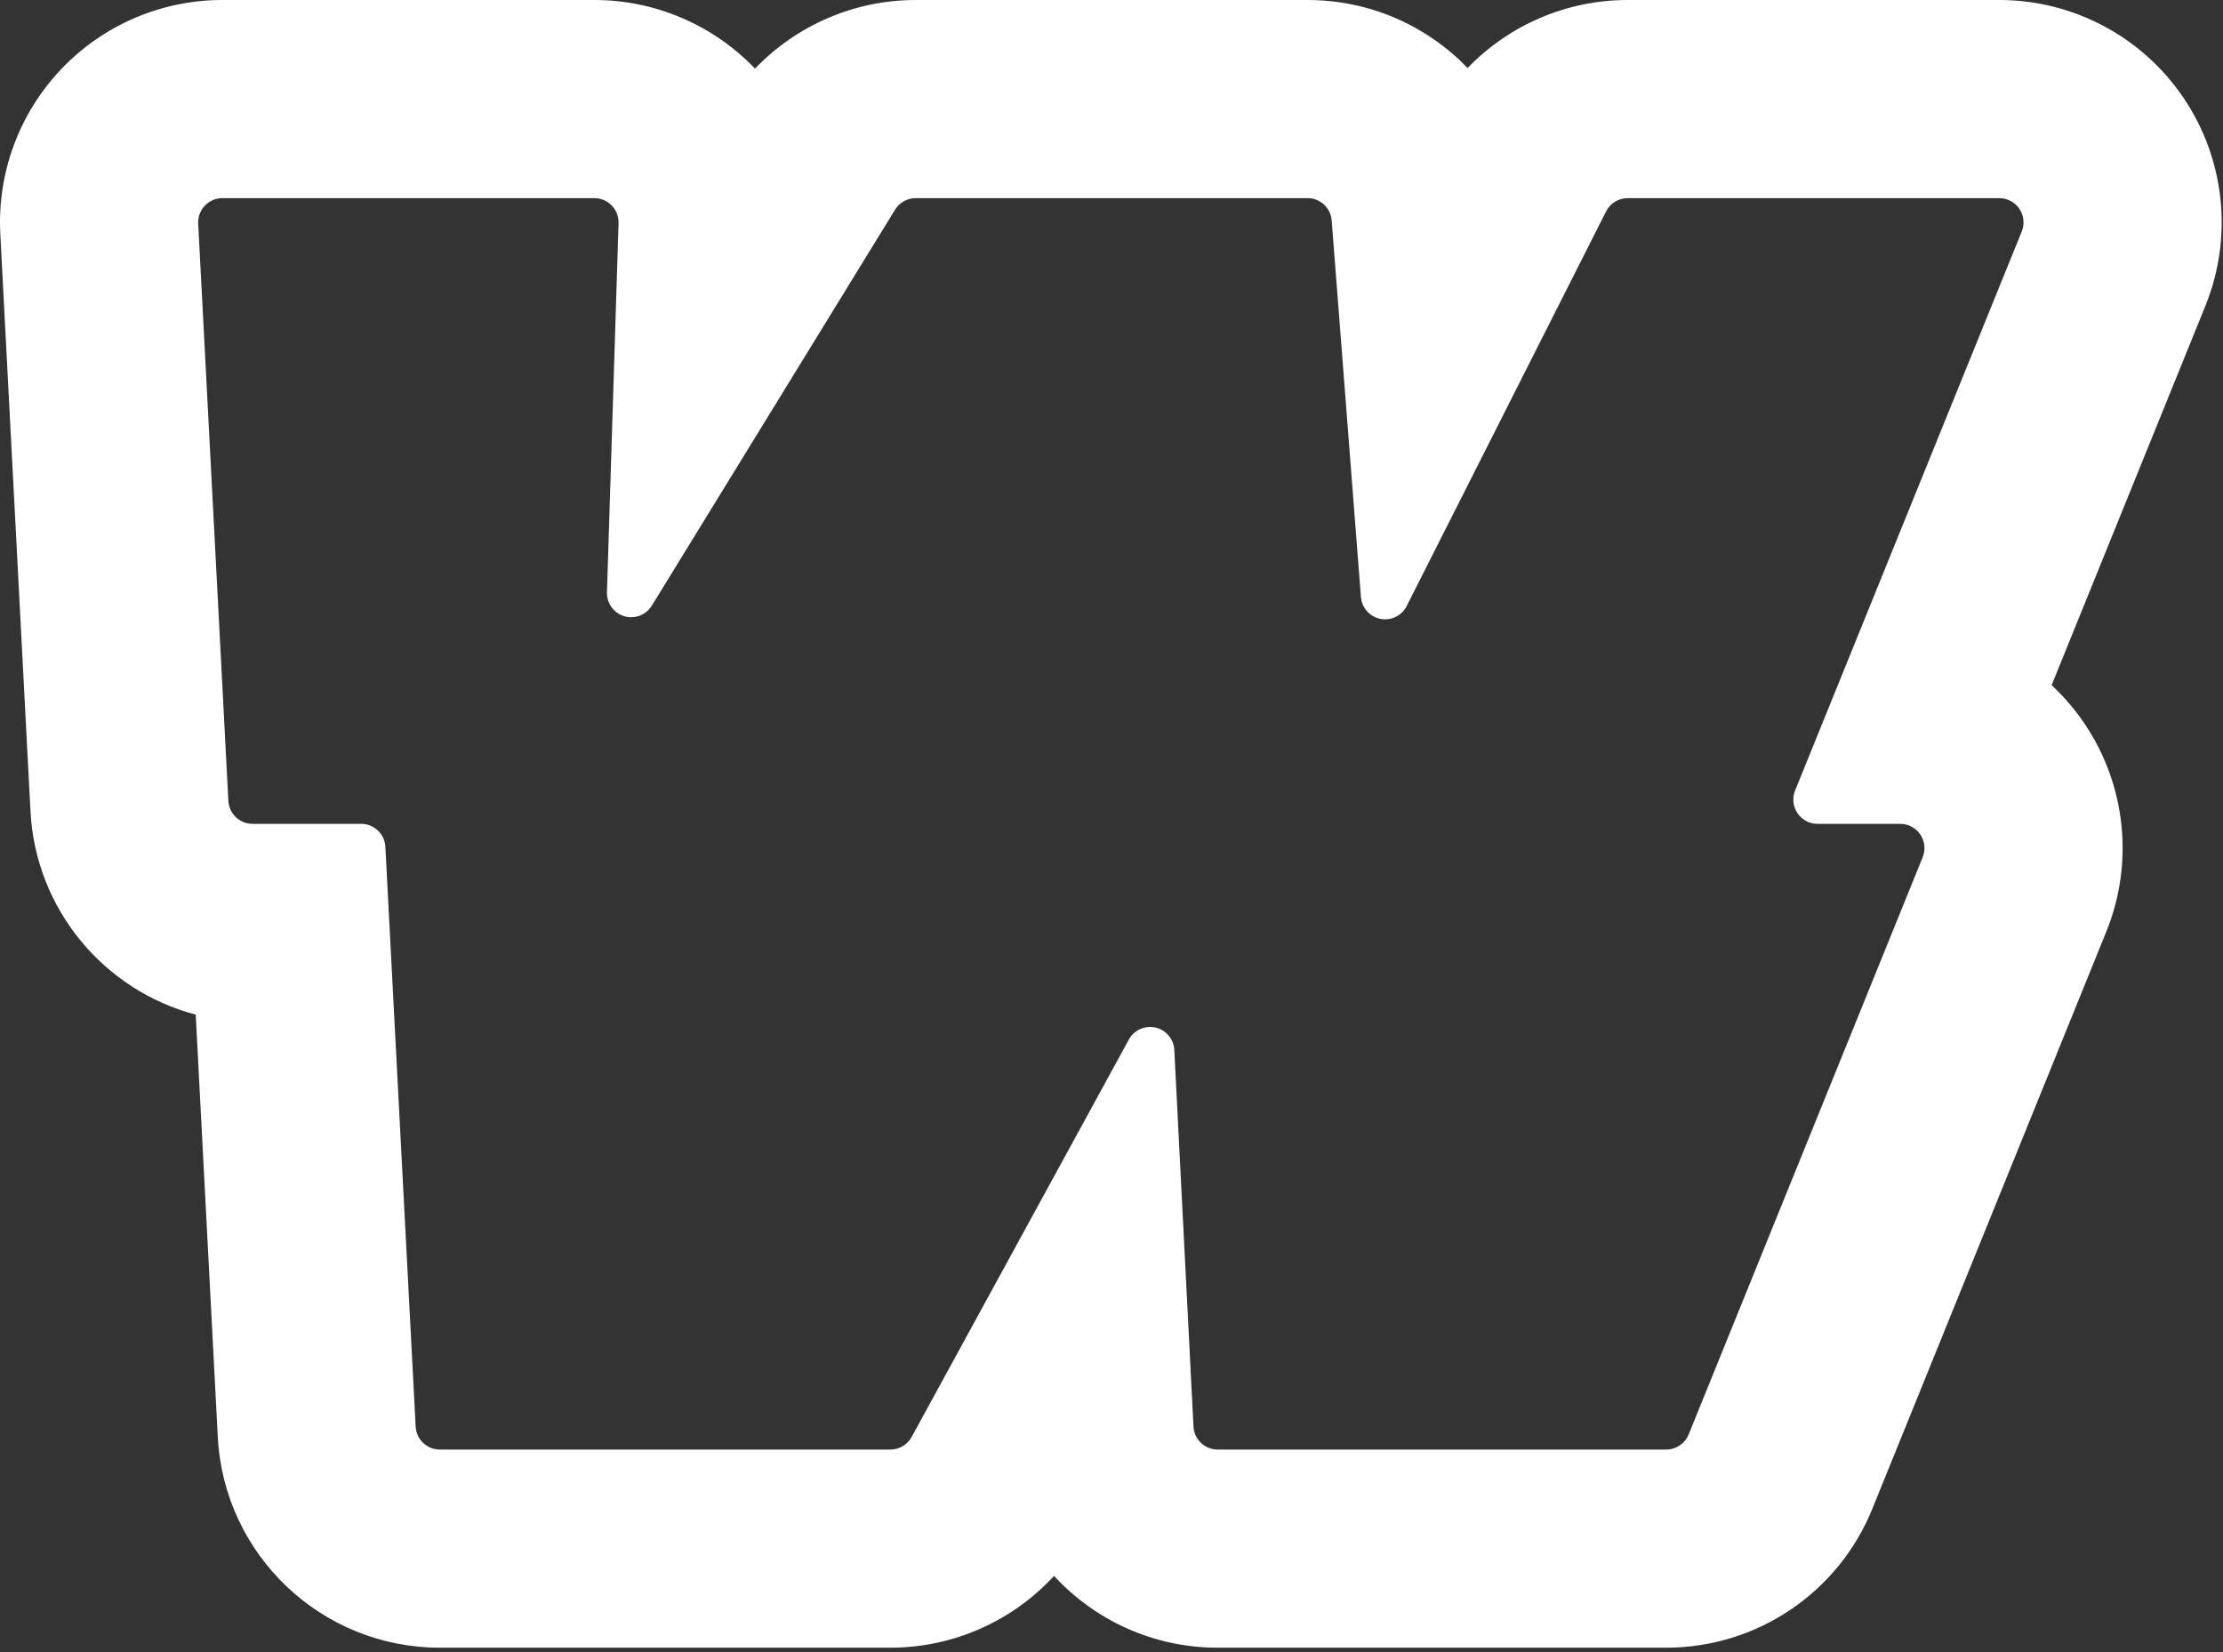 <?xml version="1.0" encoding="UTF-8" standalone="no"?><!DOCTYPE svg PUBLIC "-//W3C//DTD SVG 1.1//EN" "http://www.w3.org/Graphics/SVG/1.1/DTD/svg11.dtd"><svg width="100%" height="100%" viewBox="0 0 413 307" version="1.1" xmlns="http://www.w3.org/2000/svg" xmlns:xlink="http://www.w3.org/1999/xlink" xml:space="preserve" xmlns:serif="http://www.serif.com/" style="fill-rule:evenodd;clip-rule:evenodd;stroke-linejoin:round;stroke-miterlimit:2;"><rect x="0" y="0" width="413" height="307" fill="#333333" stroke="none"/><path d="M140.272,12.754c7.707,-8.057 18.456,-12.754 29.853,-12.754l72.794,0c11.627,0 22.2,4.822 29.739,12.634c7.668,-7.95 18.35,-12.634 29.739,-12.634l69.042,0c13.743,0 26.586,6.834 34.264,18.231c7.679,11.398 9.187,25.868 4.024,38.604l-28.567,70.471c2.291,2.128 4.355,4.532 6.141,7.182c7.678,11.398 9.186,25.868 4.023,38.604l-43.478,107.257c-6.32,15.592 -21.464,25.793 -38.288,25.793l-83.333,0c-11.991,0 -22.835,-5.121 -30.402,-13.338c-7.722,8.391 -18.701,13.338 -30.403,13.338l-83.701,0c-21.979,0 -40.111,-17.208 -41.258,-39.158l-4.1,-78.462c-16.968,-4.475 -29.743,-19.486 -30.699,-37.795l-5.606,-107.256c-0.591,-11.316 3.491,-22.379 11.292,-30.598c7.801,-8.219 18.635,-12.873 29.966,-12.873l69.105,0c11.182,-0 21.887,4.533 29.669,12.563c0.061,0.063 0.123,0.127 0.184,0.191Zm-68.676,144.582l5.629,107.727c0.125,2.391 2.1,4.265 4.494,4.265l83.701,0c1.646,0 3.16,-0.898 3.949,-2.342l40.355,-73.84c0.966,-1.767 2.988,-2.677 4.951,-2.229c1.963,0.449 3.389,2.147 3.492,4.158l3.564,69.982c0.122,2.393 2.098,4.271 4.494,4.271l83.333,0c1.832,0 3.482,-1.111 4.17,-2.809l43.479,-107.257c0.562,-1.387 0.398,-2.964 -0.439,-4.205c-0.836,-1.241 -2.235,-1.986 -3.732,-1.986l-15.364,0c-1.497,0 -2.896,-0.744 -3.732,-1.986c-0.837,-1.241 -1.001,-2.817 -0.439,-4.204l42.108,-103.876c0.563,-1.387 0.398,-2.963 -0.438,-4.205c-0.836,-1.241 -2.235,-1.986 -3.732,-1.986l-69.042,0c-1.698,0 -3.251,0.956 -4.016,2.471l-37.04,73.314c-0.91,1.802 -2.909,2.777 -4.889,2.386c-1.981,-0.392 -3.458,-2.054 -3.614,-4.066l-5.432,-69.953c-0.182,-2.343 -2.137,-4.152 -4.487,-4.152l-72.794,0c-1.564,0 -3.015,0.812 -3.834,2.145l-45.194,73.575c-1.068,1.739 -3.172,2.541 -5.126,1.956c-1.955,-0.586 -3.271,-2.413 -3.207,-4.452l2.153,-68.582c0.038,-1.218 -0.418,-2.399 -1.266,-3.273c-0.848,-0.875 -2.014,-1.369 -3.232,-1.369l-69.105,0c-1.234,0 -2.414,0.507 -3.264,1.403c-0.849,0.895 -1.294,2.1 -1.229,3.332l5.605,107.257c0.125,2.391 2.1,4.265 4.494,4.265l20.182,0c2.394,0 4.369,1.875 4.494,4.265Z" style="fill:#fff;"/></svg>